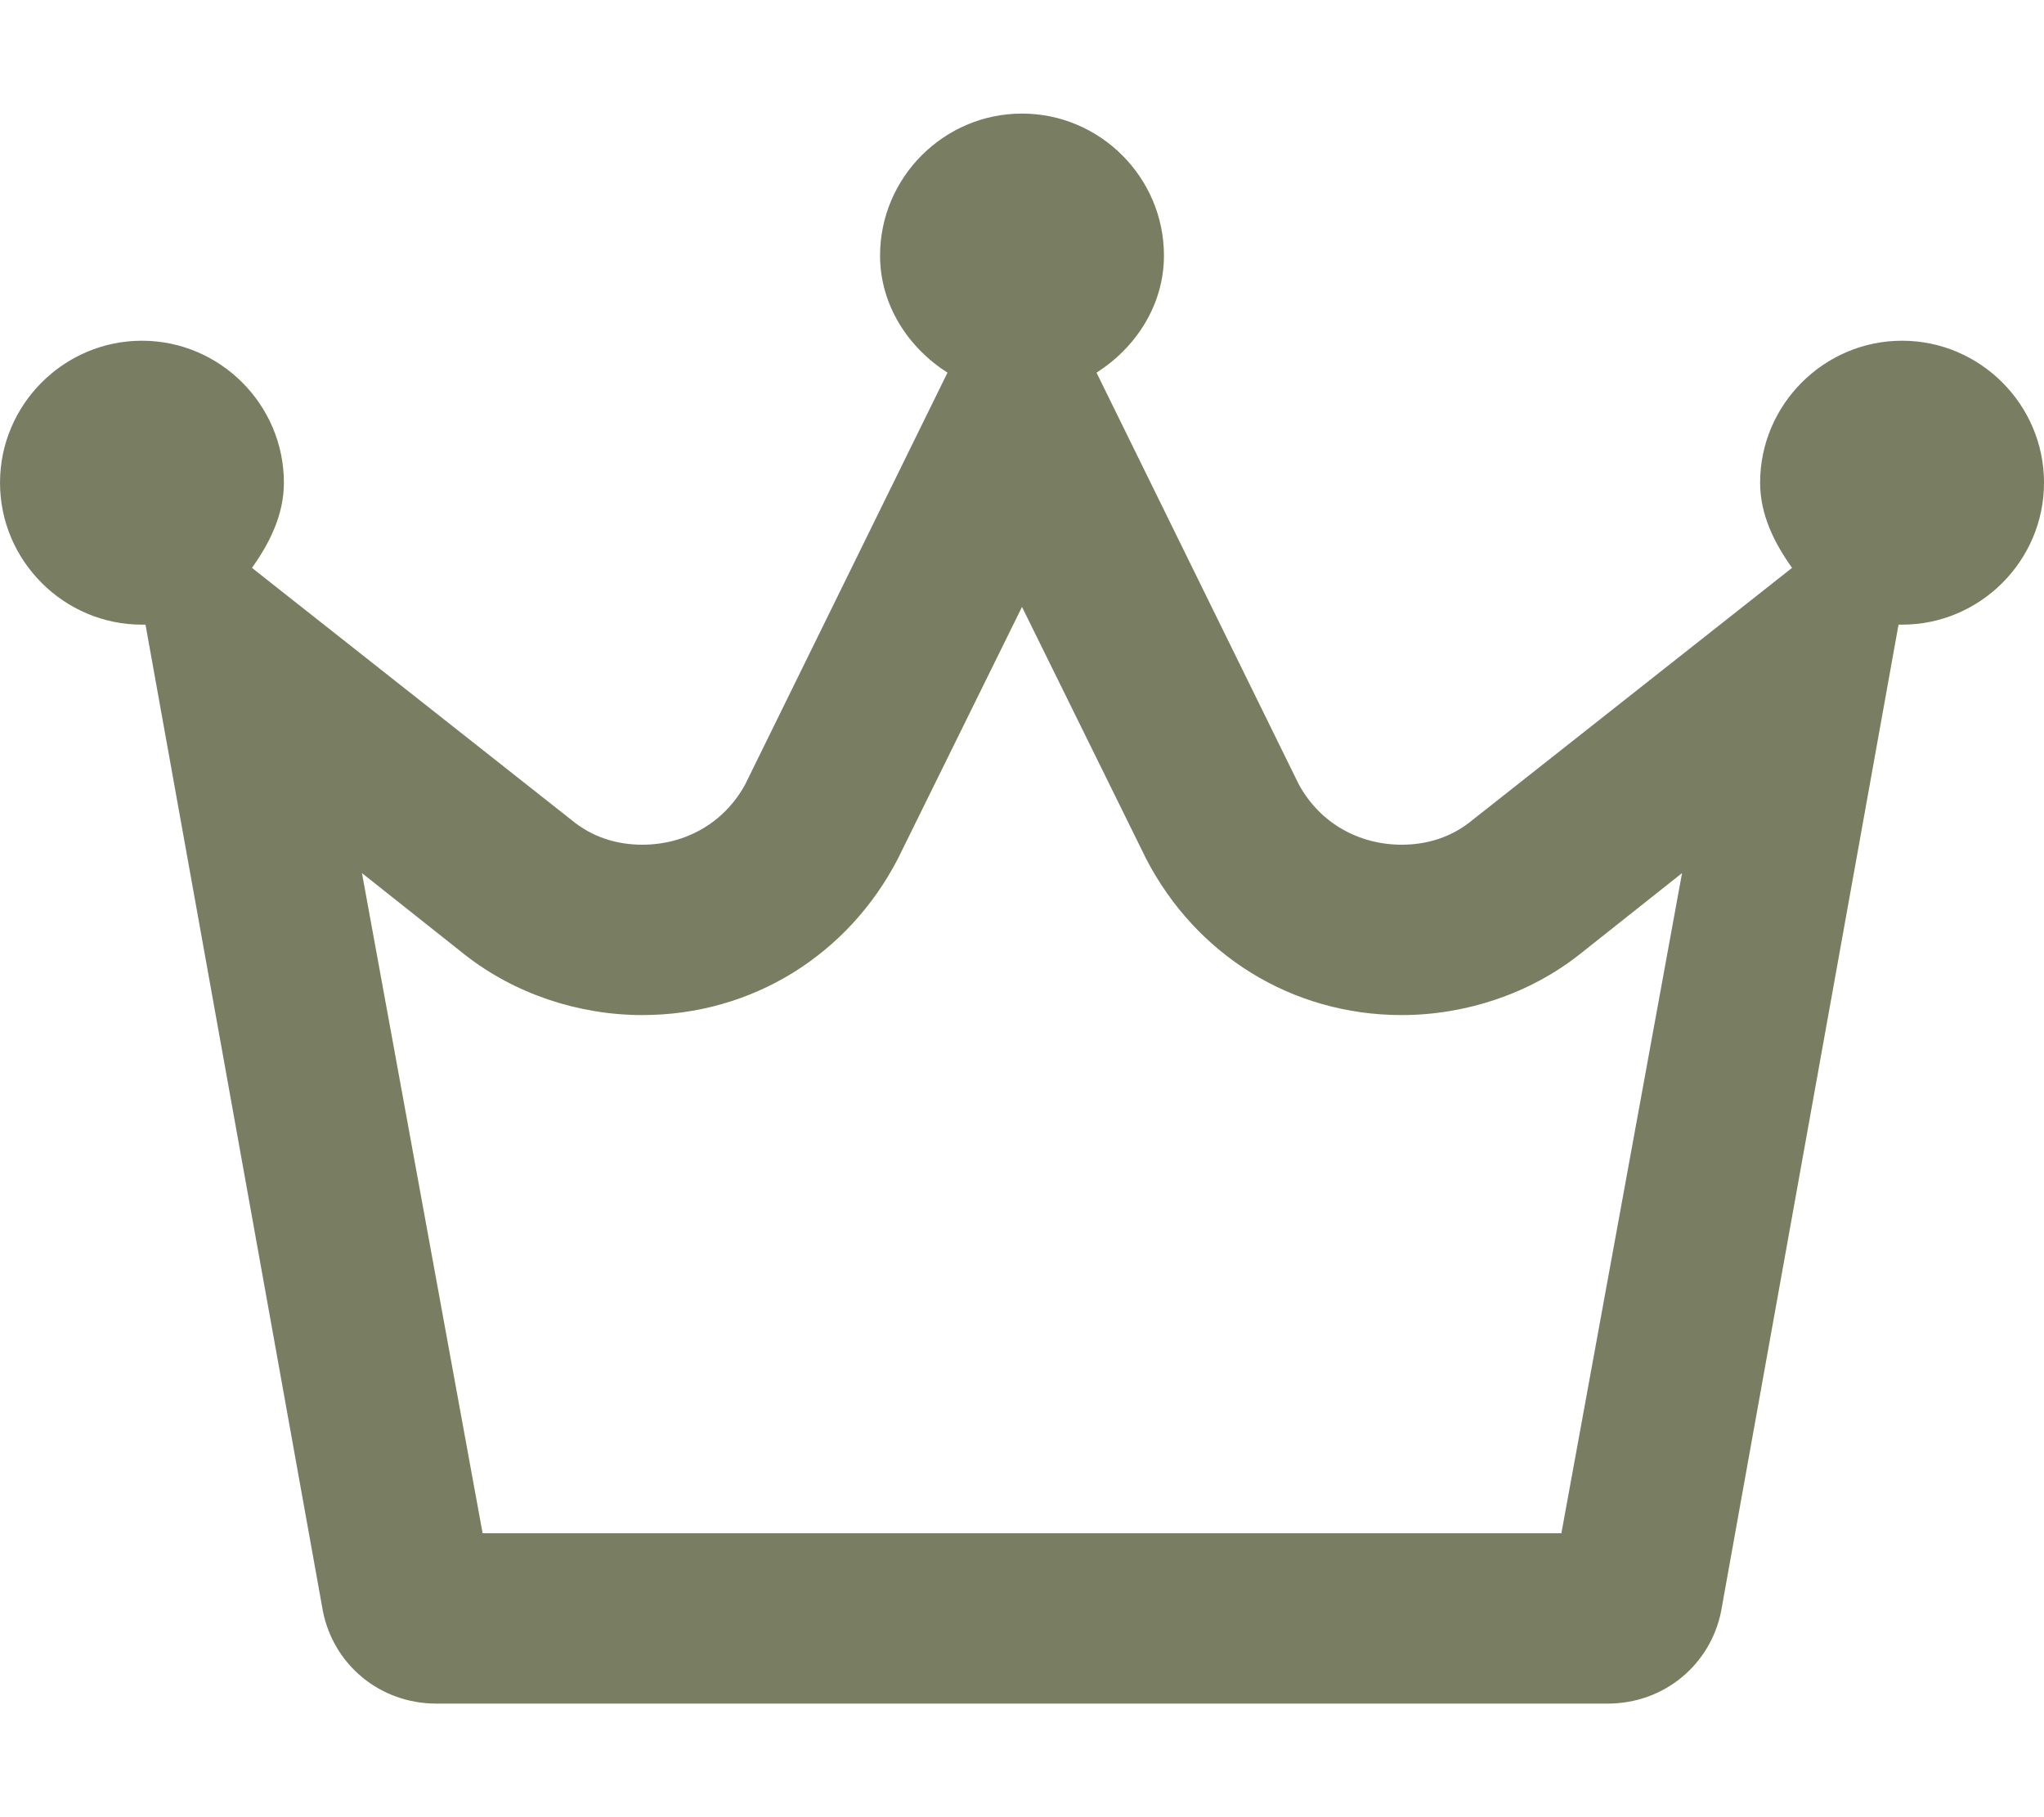 <svg viewBox="0 0 576 512" xmlns="http://www.w3.org/2000/svg"><path fill="#797D62" d="M536 96c-22 0-40 18-40 40 0 9 4 17 9 24l-90 71c-6 5-13 7-20 7 -12 0-23-6-29-17l-57-116c11-7 19-19 19-33 0-22-18-40-40-40s-40 18-40 40c0 14 8 26 19 33l-57 116c-6 11-17 17-29 17 -7 0-14-2-20-7l-90-71c5-7 9-15 9-24 0-22-18-40-40-40s-40 18-40 40 18 40 40 40c0 0 0 0 1 0l50 278c3 15 16 26 32 26h330c16 0 29-11 32-26l50-278c1 0 1 0 1 0 22 0 40-18 40-40s-18-40-40-40Zm-96 336H136l-34-186 29 23c14 11 32 17 50 17 31 0 58-17 72-44l35-71 35 71c14 27 41 44 72 44 18 0 36-6 50-17l29-23 -34 186Z"/></svg>